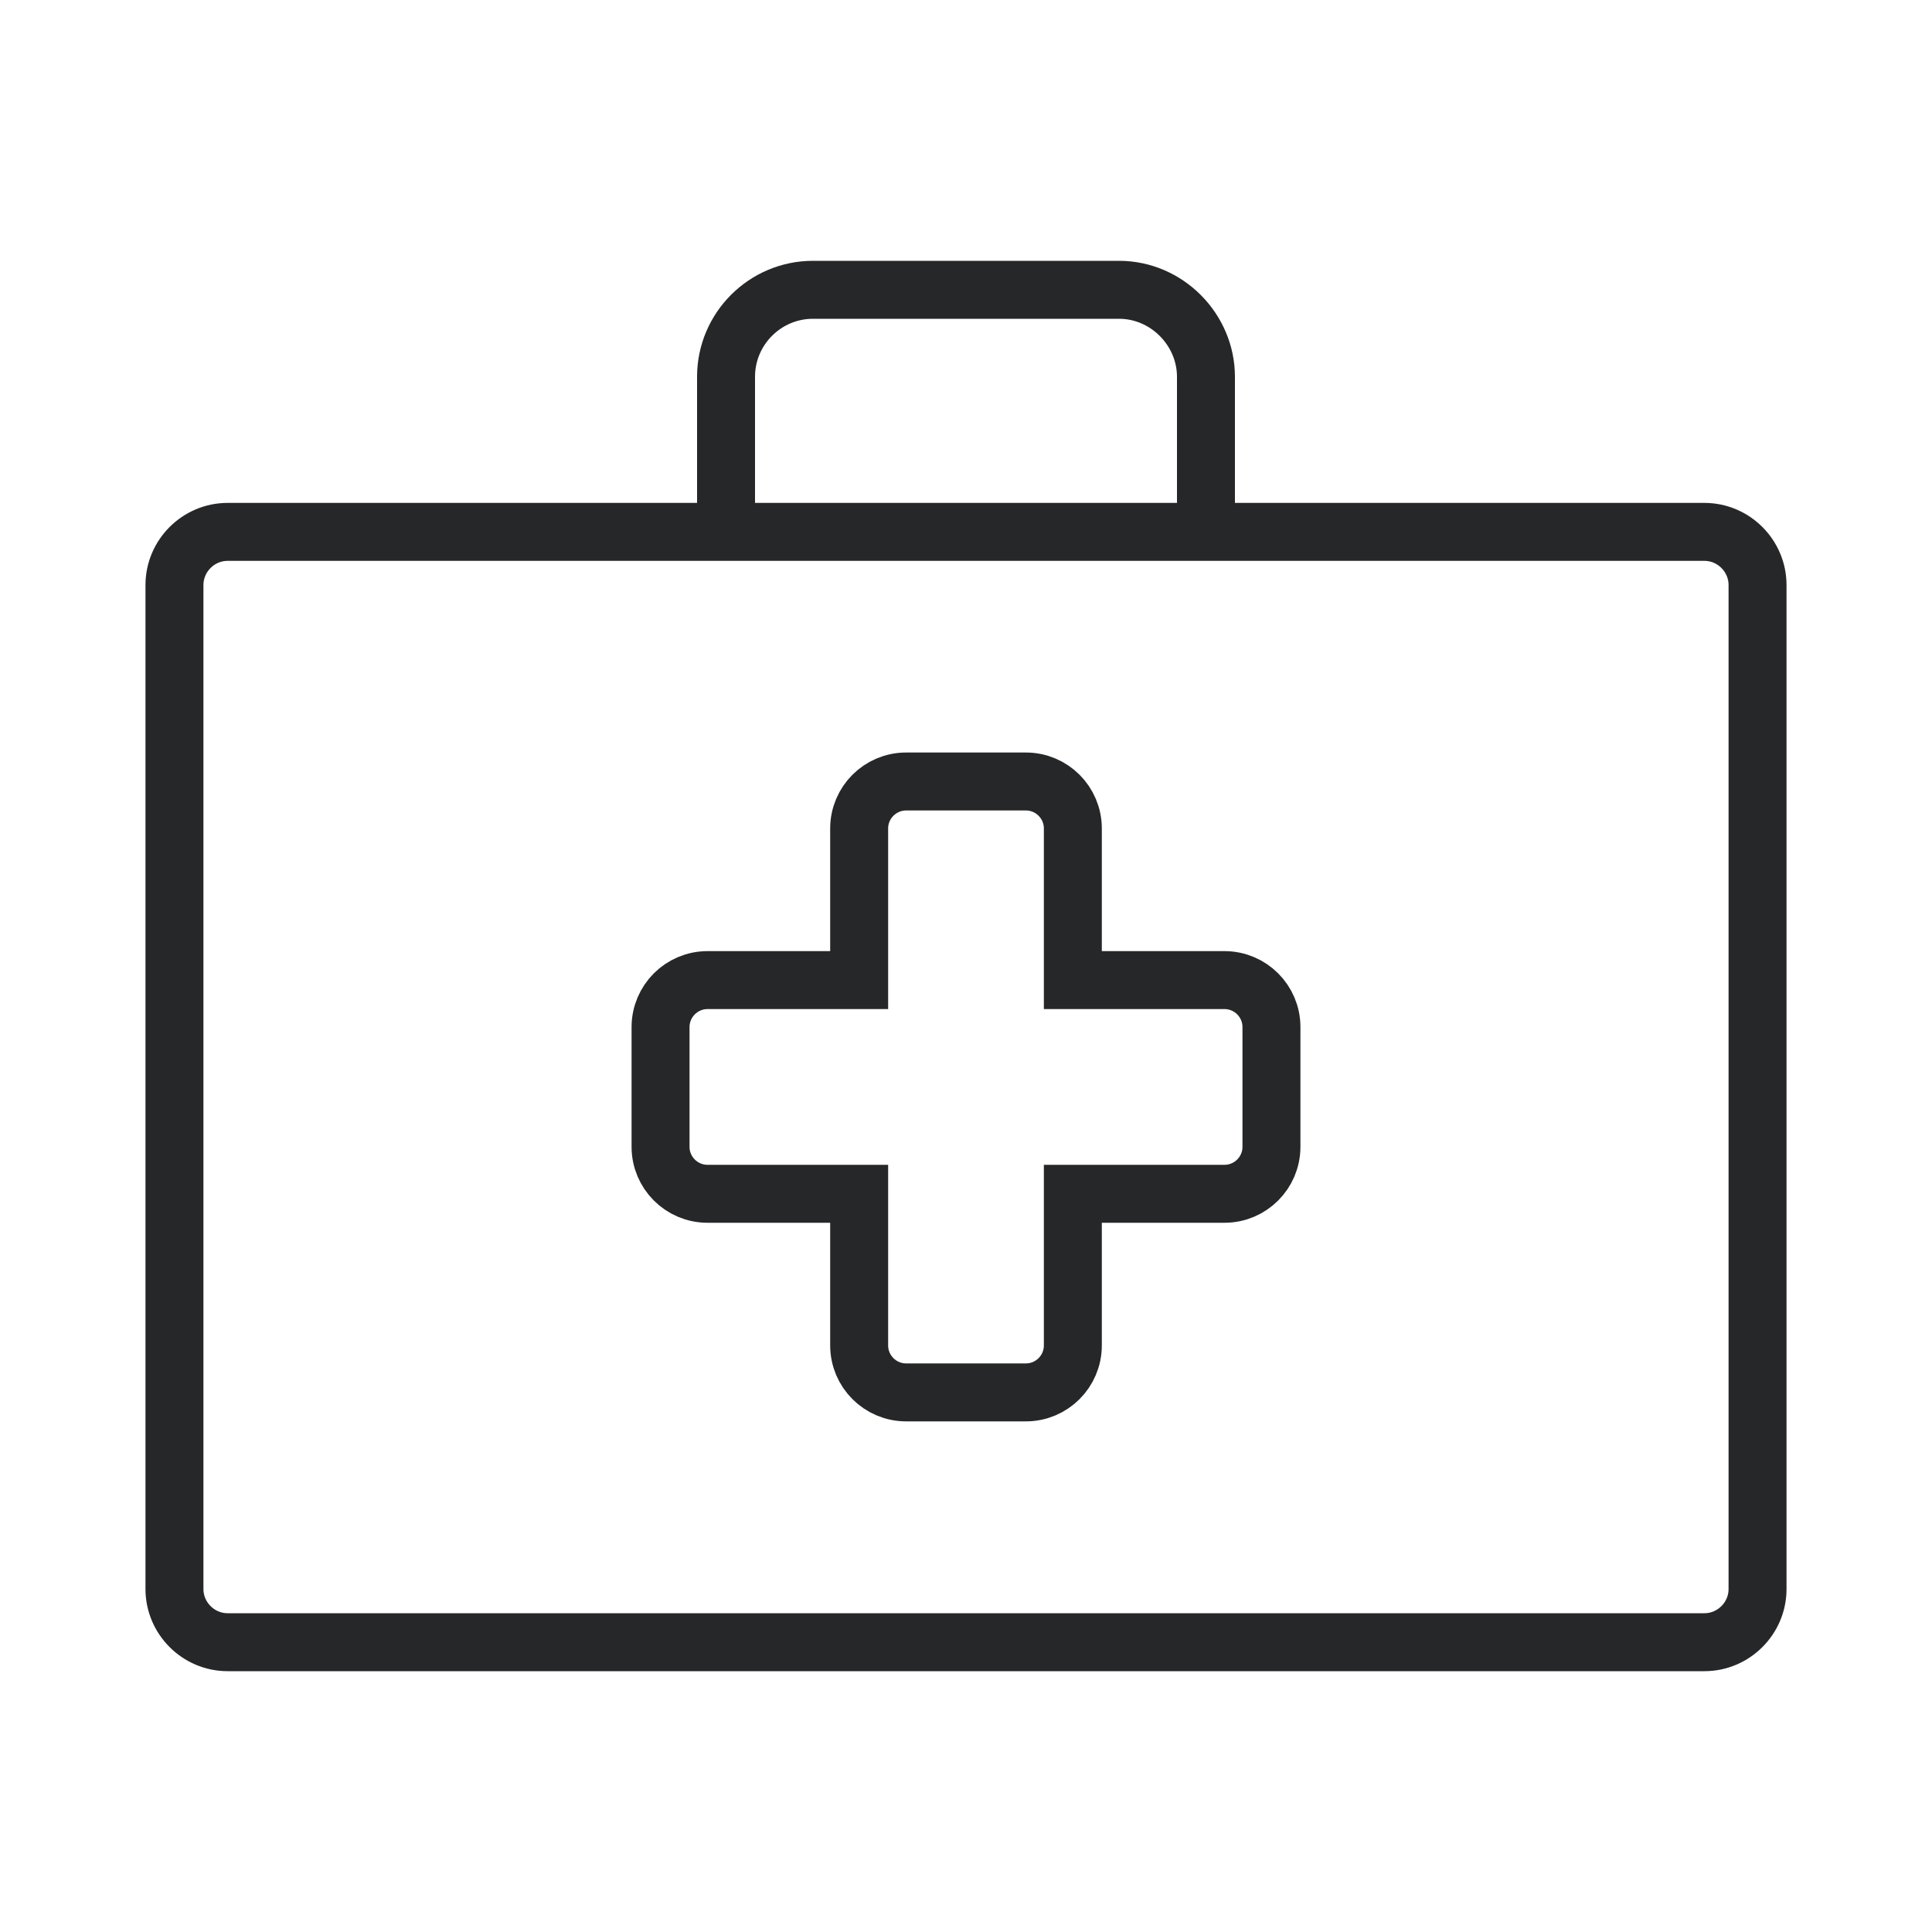 <?xml version="1.0" encoding="UTF-8"?> <svg xmlns="http://www.w3.org/2000/svg" id="Layer_1" data-name="Layer 1" viewBox="0 0 100 100"><defs><style> .cls-1 { fill: none; stroke: #262728; stroke-linecap: round; stroke-miterlimit: 10; stroke-width: 3px; } </style></defs><path class="cls-1" d="M11.78,27.53h76.44c1.51,0,2.75,1.24,2.75,2.75v51.97c0,1.51-1.24,2.75-2.75,2.75H11.78c-1.51,0-2.75-1.24-2.75-2.75V30.28c0-1.51,1.24-2.75,2.75-2.75h0Z"></path><path class="cls-1" d="M34.19,59.36v-6.2c0-1.34,1.09-2.43,2.43-2.43h7.85v-7.85c0-1.34,1.09-2.43,2.43-2.43h6.2c1.34,0,2.43,1.09,2.43,2.43v7.85h7.85c1.34,0,2.43,1.09,2.43,2.43v6.2c0,1.34-1.09,2.43-2.43,2.43h-7.85v7.85c0,1.34-1.09,2.43-2.43,2.43h-6.2c-1.34,0-2.43-1.09-2.43-2.43v-7.85h-7.85c-1.34,0-2.43-1.09-2.43-2.43h0Z"></path><path class="cls-1" d="M37.58,27.38v-7.88c0-2.48,2.02-4.5,4.5-4.5h15.84c2.48,0,4.5,2.07,4.5,4.5v7.88"></path></svg> 
